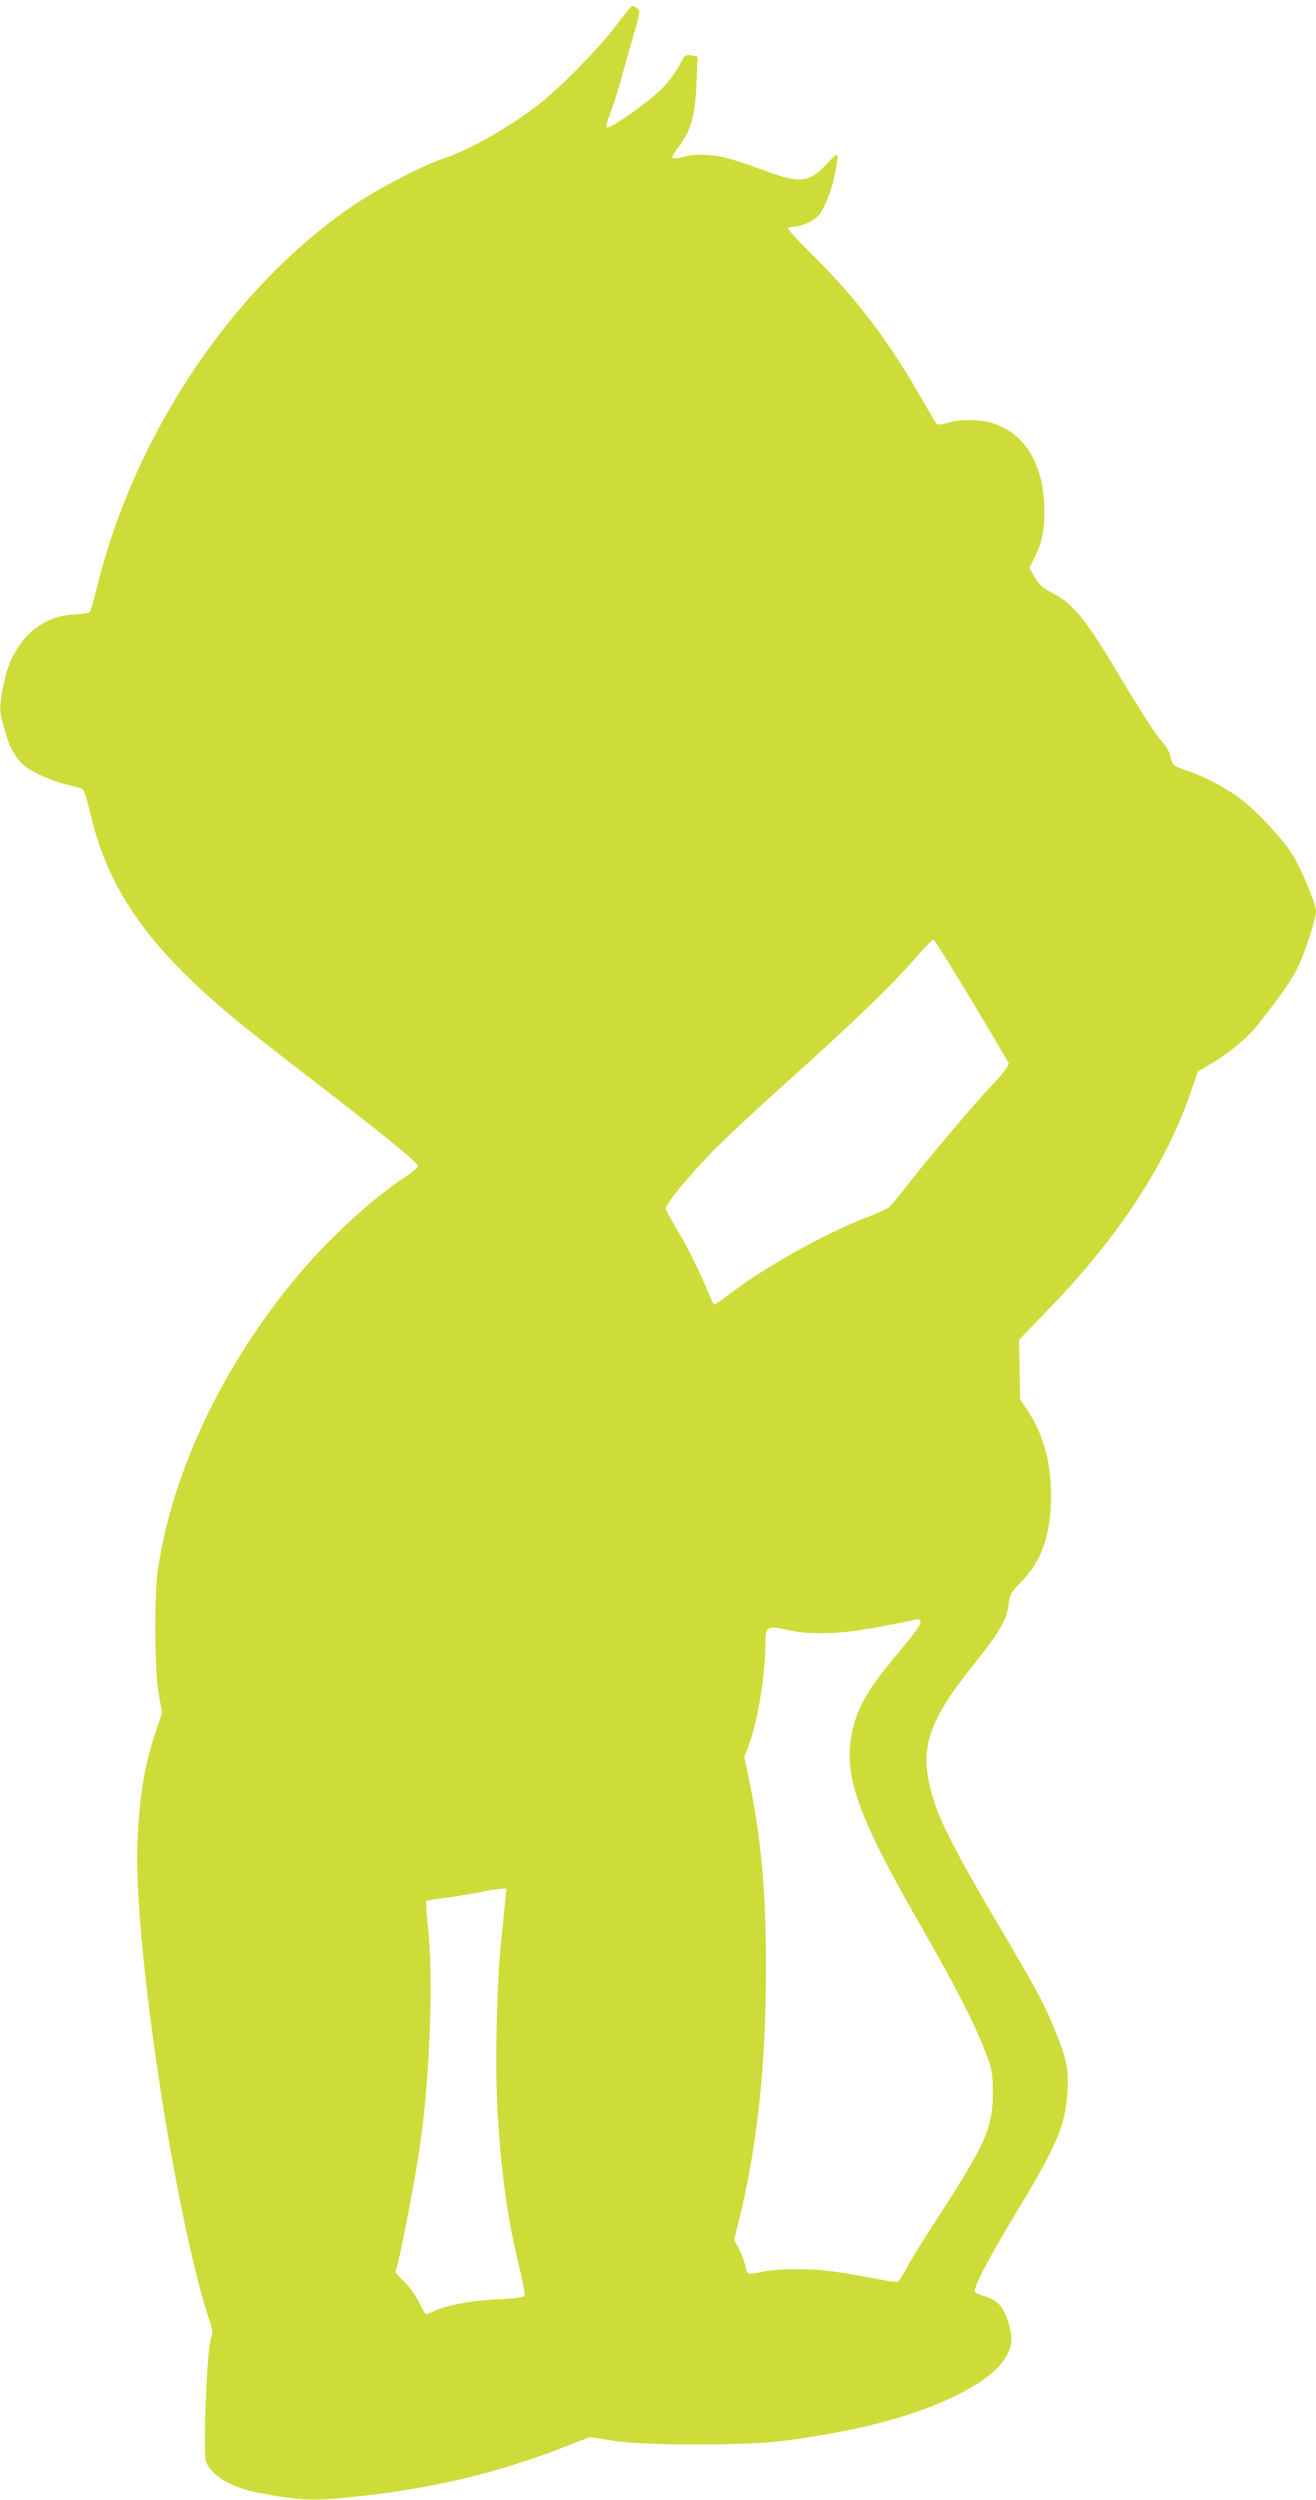 <?xml version="1.0" standalone="no"?>
<!DOCTYPE svg PUBLIC "-//W3C//DTD SVG 20010904//EN"
 "http://www.w3.org/TR/2001/REC-SVG-20010904/DTD/svg10.dtd">
<svg version="1.0" xmlns="http://www.w3.org/2000/svg"
 width="674pt" height="1280pt" viewBox="0 0 674 1280"
 preserveAspectRatio="xMidYMid meet">
<g transform="translate(0,1280) scale(0.1,-0.1)"
fill="#cddc39" stroke="none">
<path d="M3158 12673 c-88 -119 -304 -338 -413 -419 -158 -118 -344 -222 -470
-264 -105 -35 -331 -152 -457 -236 -617 -416 -1124 -1165 -1319 -1952 -17 -70
-35 -131 -39 -136 -5 -5 -40 -10 -80 -12 -174 -8 -312 -137 -356 -333 -23
-100 -28 -159 -16 -199 5 -20 17 -62 26 -93 22 -75 66 -140 118 -169 64 -37
141 -67 205 -81 32 -7 63 -17 69 -23 6 -6 23 -62 37 -123 70 -303 217 -554
472 -808 150 -150 272 -252 641 -536 390 -300 563 -441 564 -459 0 -8 -28 -33
-63 -55 -164 -106 -396 -319 -559 -515 -379 -456 -635 -995 -709 -1495 -20
-133 -18 -513 4 -638 l17 -98 -34 -102 c-56 -166 -80 -309 -92 -557 -23 -492
189 -1906 368 -2449 18 -56 19 -69 8 -95 -20 -47 -41 -592 -25 -631 30 -73
133 -133 270 -159 233 -43 287 -44 570 -11 352 41 677 121 998 247 l128 50
117 -19 c167 -26 686 -26 882 0 392 52 683 131 902 244 170 88 258 182 258
276 0 57 -32 147 -64 179 -15 16 -49 34 -73 41 -25 6 -47 17 -50 23 -8 21 66
163 201 387 220 363 264 467 273 638 7 116 -3 164 -64 314 -55 136 -94 208
-296 550 -185 312 -282 497 -320 612 -86 262 -48 400 195 704 140 175 173 232
184 316 6 48 12 60 64 113 105 107 153 244 153 440 0 171 -39 316 -120 438
l-38 57 -3 152 -3 153 151 156 c356 367 603 743 729 1113 l36 105 80 47 c91
55 179 130 233 199 129 166 167 222 202 294 36 75 90 244 90 282 0 35 -74 212
-118 284 -52 83 -177 219 -264 286 -72 56 -185 116 -268 144 -80 27 -86 32
-95 76 -4 22 -23 54 -49 83 -24 25 -117 170 -207 321 -181 304 -242 379 -352
435 -46 24 -65 40 -87 79 l-28 49 29 57 c39 77 52 154 47 270 -11 219 -107
366 -271 415 -64 19 -160 19 -223 0 -27 -8 -52 -11 -56 -7 -4 4 -39 63 -78
131 -174 304 -334 514 -568 745 -67 66 -119 123 -116 128 3 4 19 8 35 8 34 0
96 29 121 57 30 33 68 128 83 208 24 122 22 124 -37 59 -86 -94 -138 -103
-278 -53 -217 78 -257 90 -330 95 -49 4 -93 1 -128 -9 -29 -8 -55 -10 -58 -5
-3 4 8 25 24 46 70 89 92 162 99 334 l6 137 -26 6 c-34 9 -42 3 -69 -52 -13
-26 -49 -75 -81 -110 -63 -67 -276 -218 -289 -205 -5 5 3 35 16 68 13 32 38
111 56 174 17 63 47 169 66 235 33 112 34 120 18 132 -10 7 -21 13 -26 13 -4
0 -40 -44 -80 -97z m1816 -4992 c102 -170 188 -316 192 -324 4 -10 -25 -49
-86 -114 -98 -104 -333 -382 -442 -523 -36 -47 -74 -92 -84 -101 -11 -8 -64
-33 -119 -54 -220 -85 -531 -260 -709 -399 -33 -25 -63 -46 -67 -46 -3 0 -12
15 -19 33 -45 112 -116 258 -169 345 -34 56 -61 108 -61 115 0 23 116 164 239
291 64 65 242 232 396 369 321 288 520 480 642 620 47 53 89 97 93 97 5 0 92
-139 194 -309z m-260 -3179 c8 -13 -23 -58 -123 -177 -158 -188 -211 -286
-233 -429 -32 -207 46 -414 363 -966 175 -305 271 -493 325 -635 36 -93 38
-107 39 -210 0 -176 -36 -260 -268 -618 -80 -122 -159 -250 -176 -284 -18 -34
-38 -64 -44 -66 -7 -2 -43 2 -82 10 -233 44 -307 54 -430 54 -76 0 -154 -6
-187 -14 -31 -8 -61 -11 -66 -8 -5 3 -12 22 -16 43 -4 20 -18 57 -31 83 l-25
46 19 77 c97 381 144 808 144 1307 1 403 -25 680 -92 999 l-19 89 23 61 c45
121 85 360 85 514 0 95 7 100 113 76 114 -25 256 -22 437 10 80 15 161 30 180
35 47 12 58 12 64 3z m-2127 -1439 c-4 -38 -13 -135 -22 -218 -22 -216 -30
-652 -16 -875 20 -310 50 -525 107 -763 20 -81 34 -154 31 -161 -4 -9 -42 -15
-139 -19 -133 -6 -270 -32 -328 -62 -16 -8 -33 -15 -37 -15 -5 0 -21 27 -36
60 -16 34 -48 79 -77 107 -27 26 -47 50 -45 53 16 26 103 475 129 665 50 366
66 852 37 1108 -7 65 -11 120 -8 123 3 3 54 12 114 19 59 8 138 21 173 29 36
8 78 14 94 15 l29 1 -6 -67z"/>
</g>
</svg>
